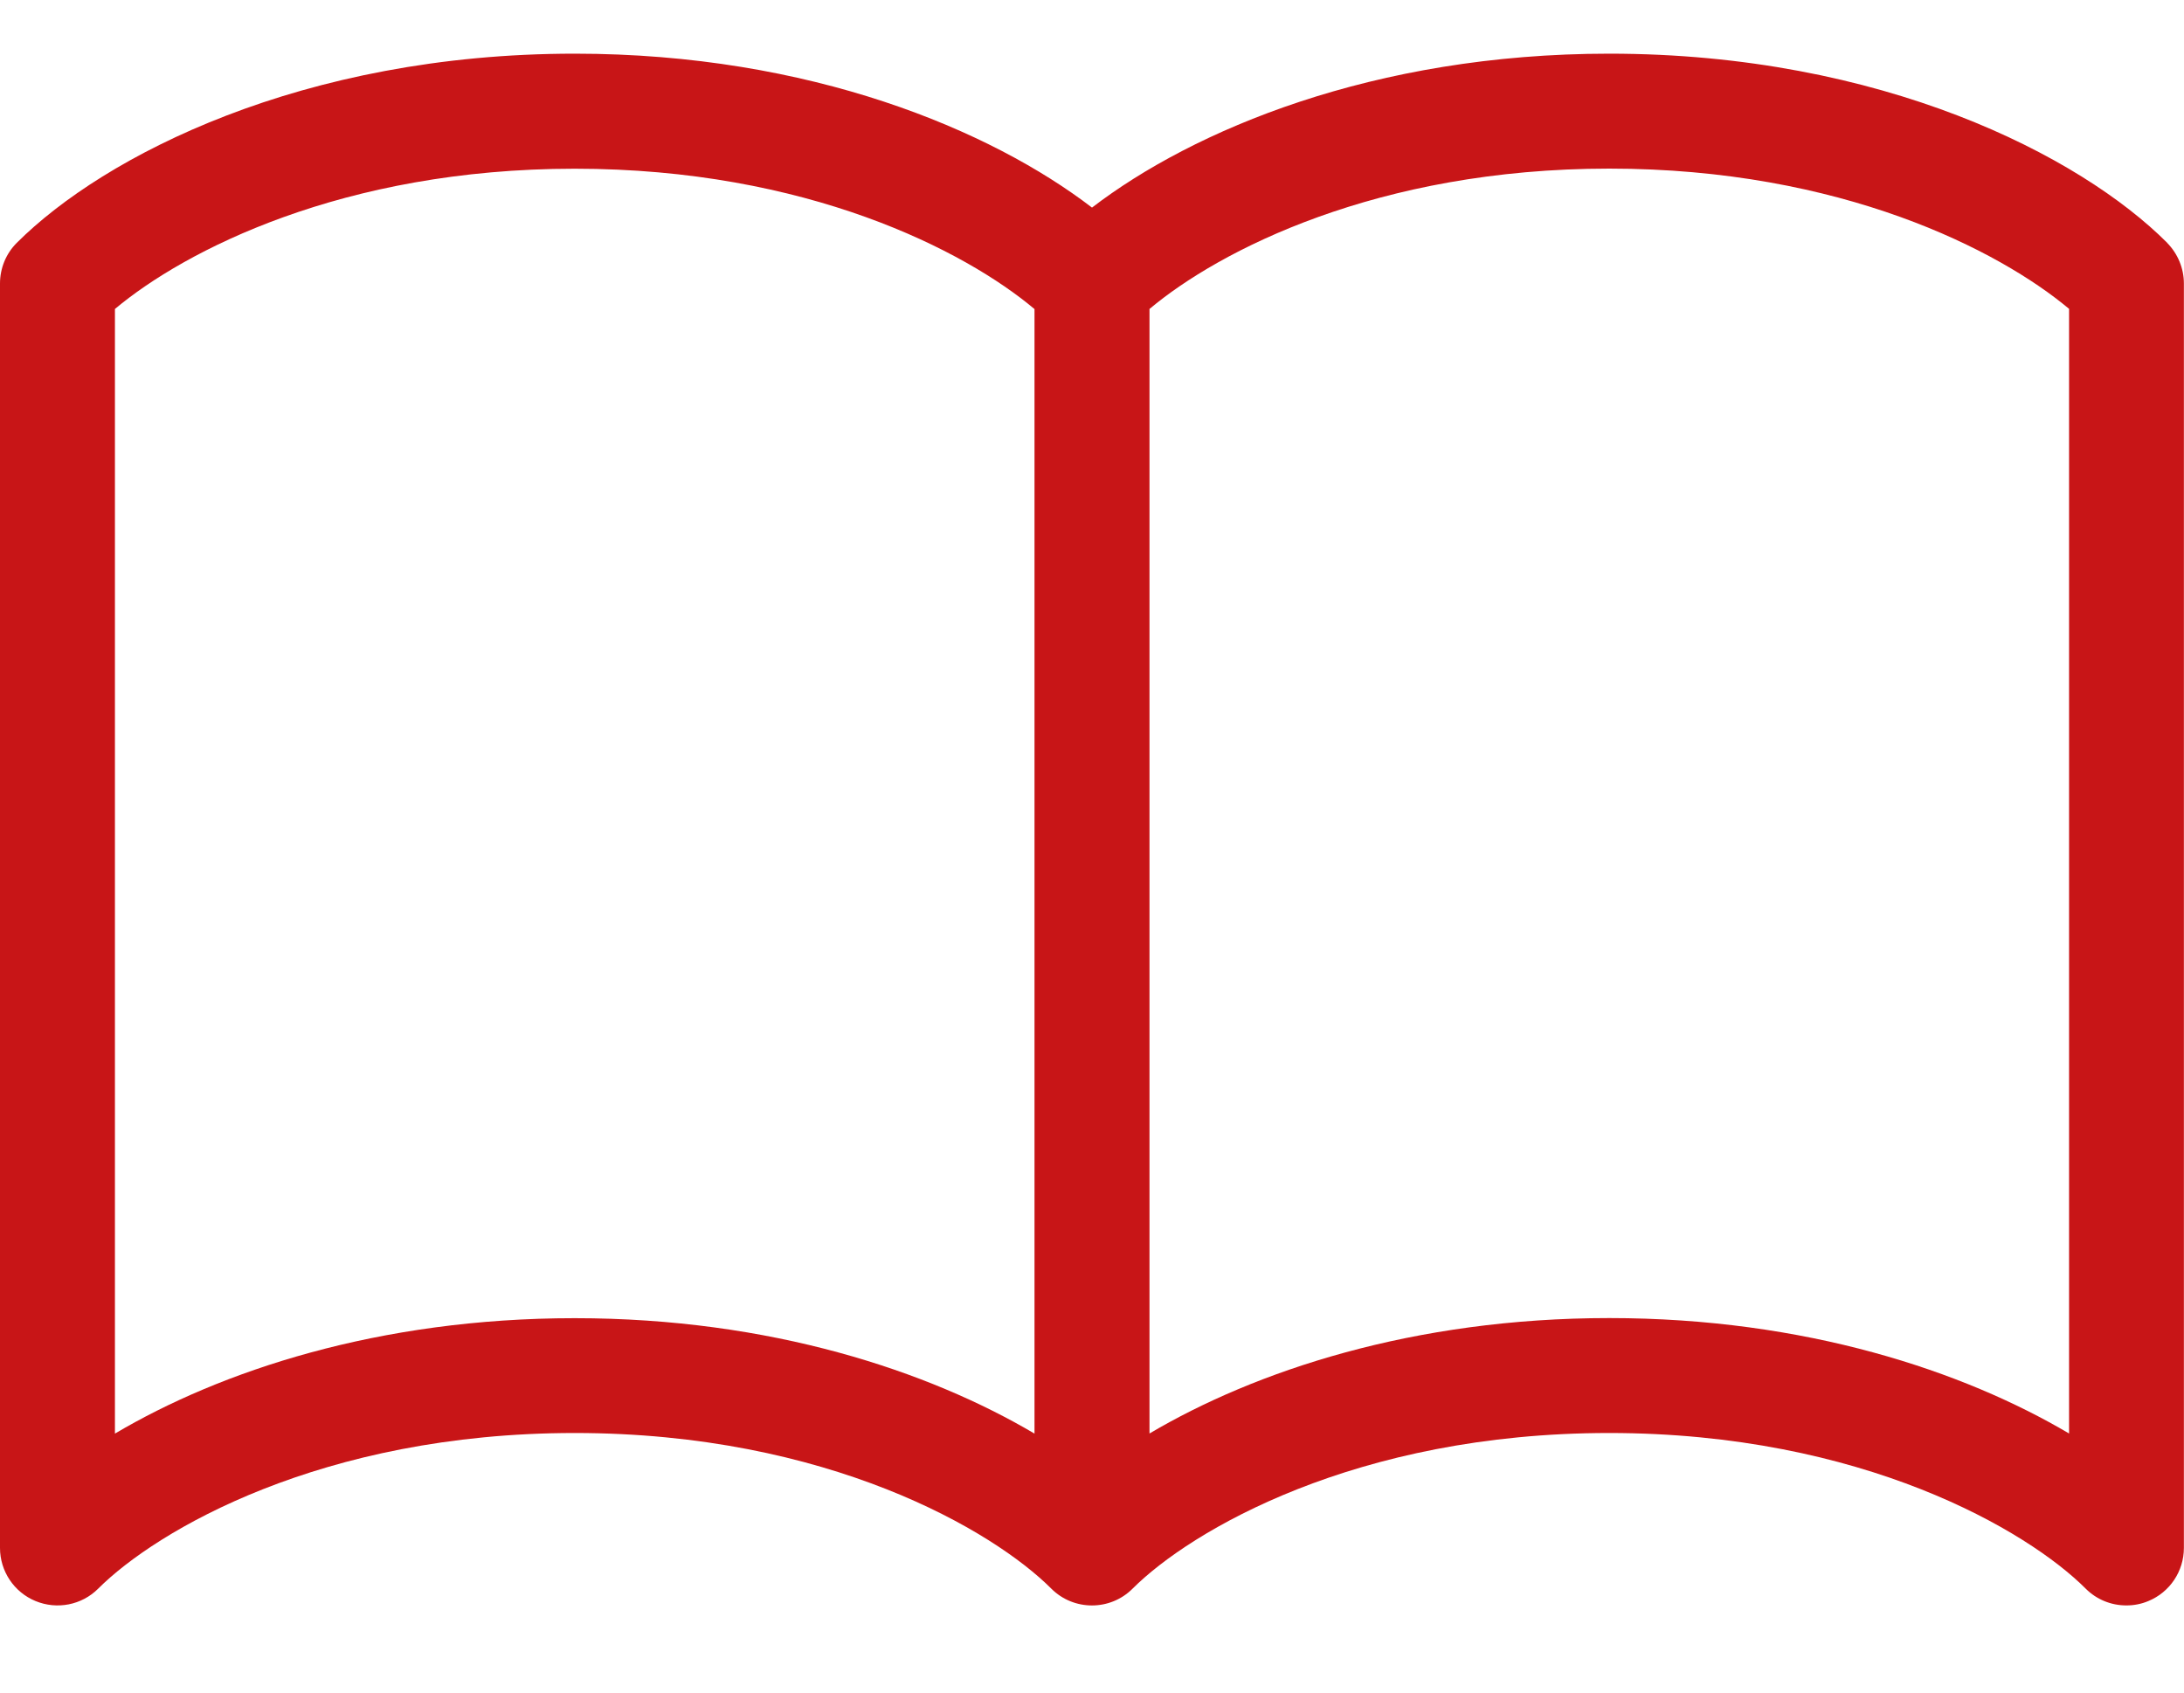 <?xml version="1.0" encoding="UTF-8"?>
<svg xmlns="http://www.w3.org/2000/svg" width="40" height="31" viewBox="0 0 40 31" fill="none">
  <g id="Icon/book" clip-path="url(#clip0_1590_8800)">
    <path id="Vector" d="M39.693 4.448C38.095 2.848 34.459 0.983 29.474 0.983C25.154 0.983 21.846 2.387 20 3.802C18.154 2.387 14.846 0.983 10.526 0.983C5.543 0.983 1.907 2.85 0.307 4.448C0.109 4.646 0 4.913 0 5.193V28.351C0 28.777 0.257 29.162 0.651 29.324C1.044 29.486 1.497 29.398 1.798 29.097C2.857 28.038 5.886 26.246 10.526 26.246C15.166 26.246 18.198 28.038 19.255 29.097C19.665 29.507 20.333 29.507 20.743 29.097C21.802 28.038 24.832 26.246 29.472 26.246C34.112 26.246 37.143 28.038 38.2 29.097C38.402 29.299 38.669 29.404 38.945 29.404C39.08 29.404 39.217 29.379 39.347 29.324C39.741 29.162 39.998 28.777 39.998 28.351V5.193C39.998 4.913 39.886 4.646 39.691 4.448H39.693ZM2.105 26.255V5.659C3.377 4.593 6.276 3.09 10.526 3.09C14.777 3.09 17.678 4.593 18.947 5.661V26.257C17.015 25.116 14.122 24.143 10.526 24.143C6.931 24.143 4.038 25.113 2.105 26.257V26.255ZM37.895 26.255C35.962 25.113 33.067 24.141 29.474 24.141C25.88 24.141 22.985 25.113 21.053 26.255V5.659C22.322 4.593 25.221 3.088 29.474 3.088C33.726 3.088 36.623 4.591 37.895 5.657V26.252V26.255Z" fill="#C81517"></path>
  </g>
  <defs>
    <clipPath id="clip0_1590_8800">
      <rect width="40" height="29.474" fill="white" transform="translate(0 0.983)"></rect>
    </clipPath>
  </defs>
</svg>
